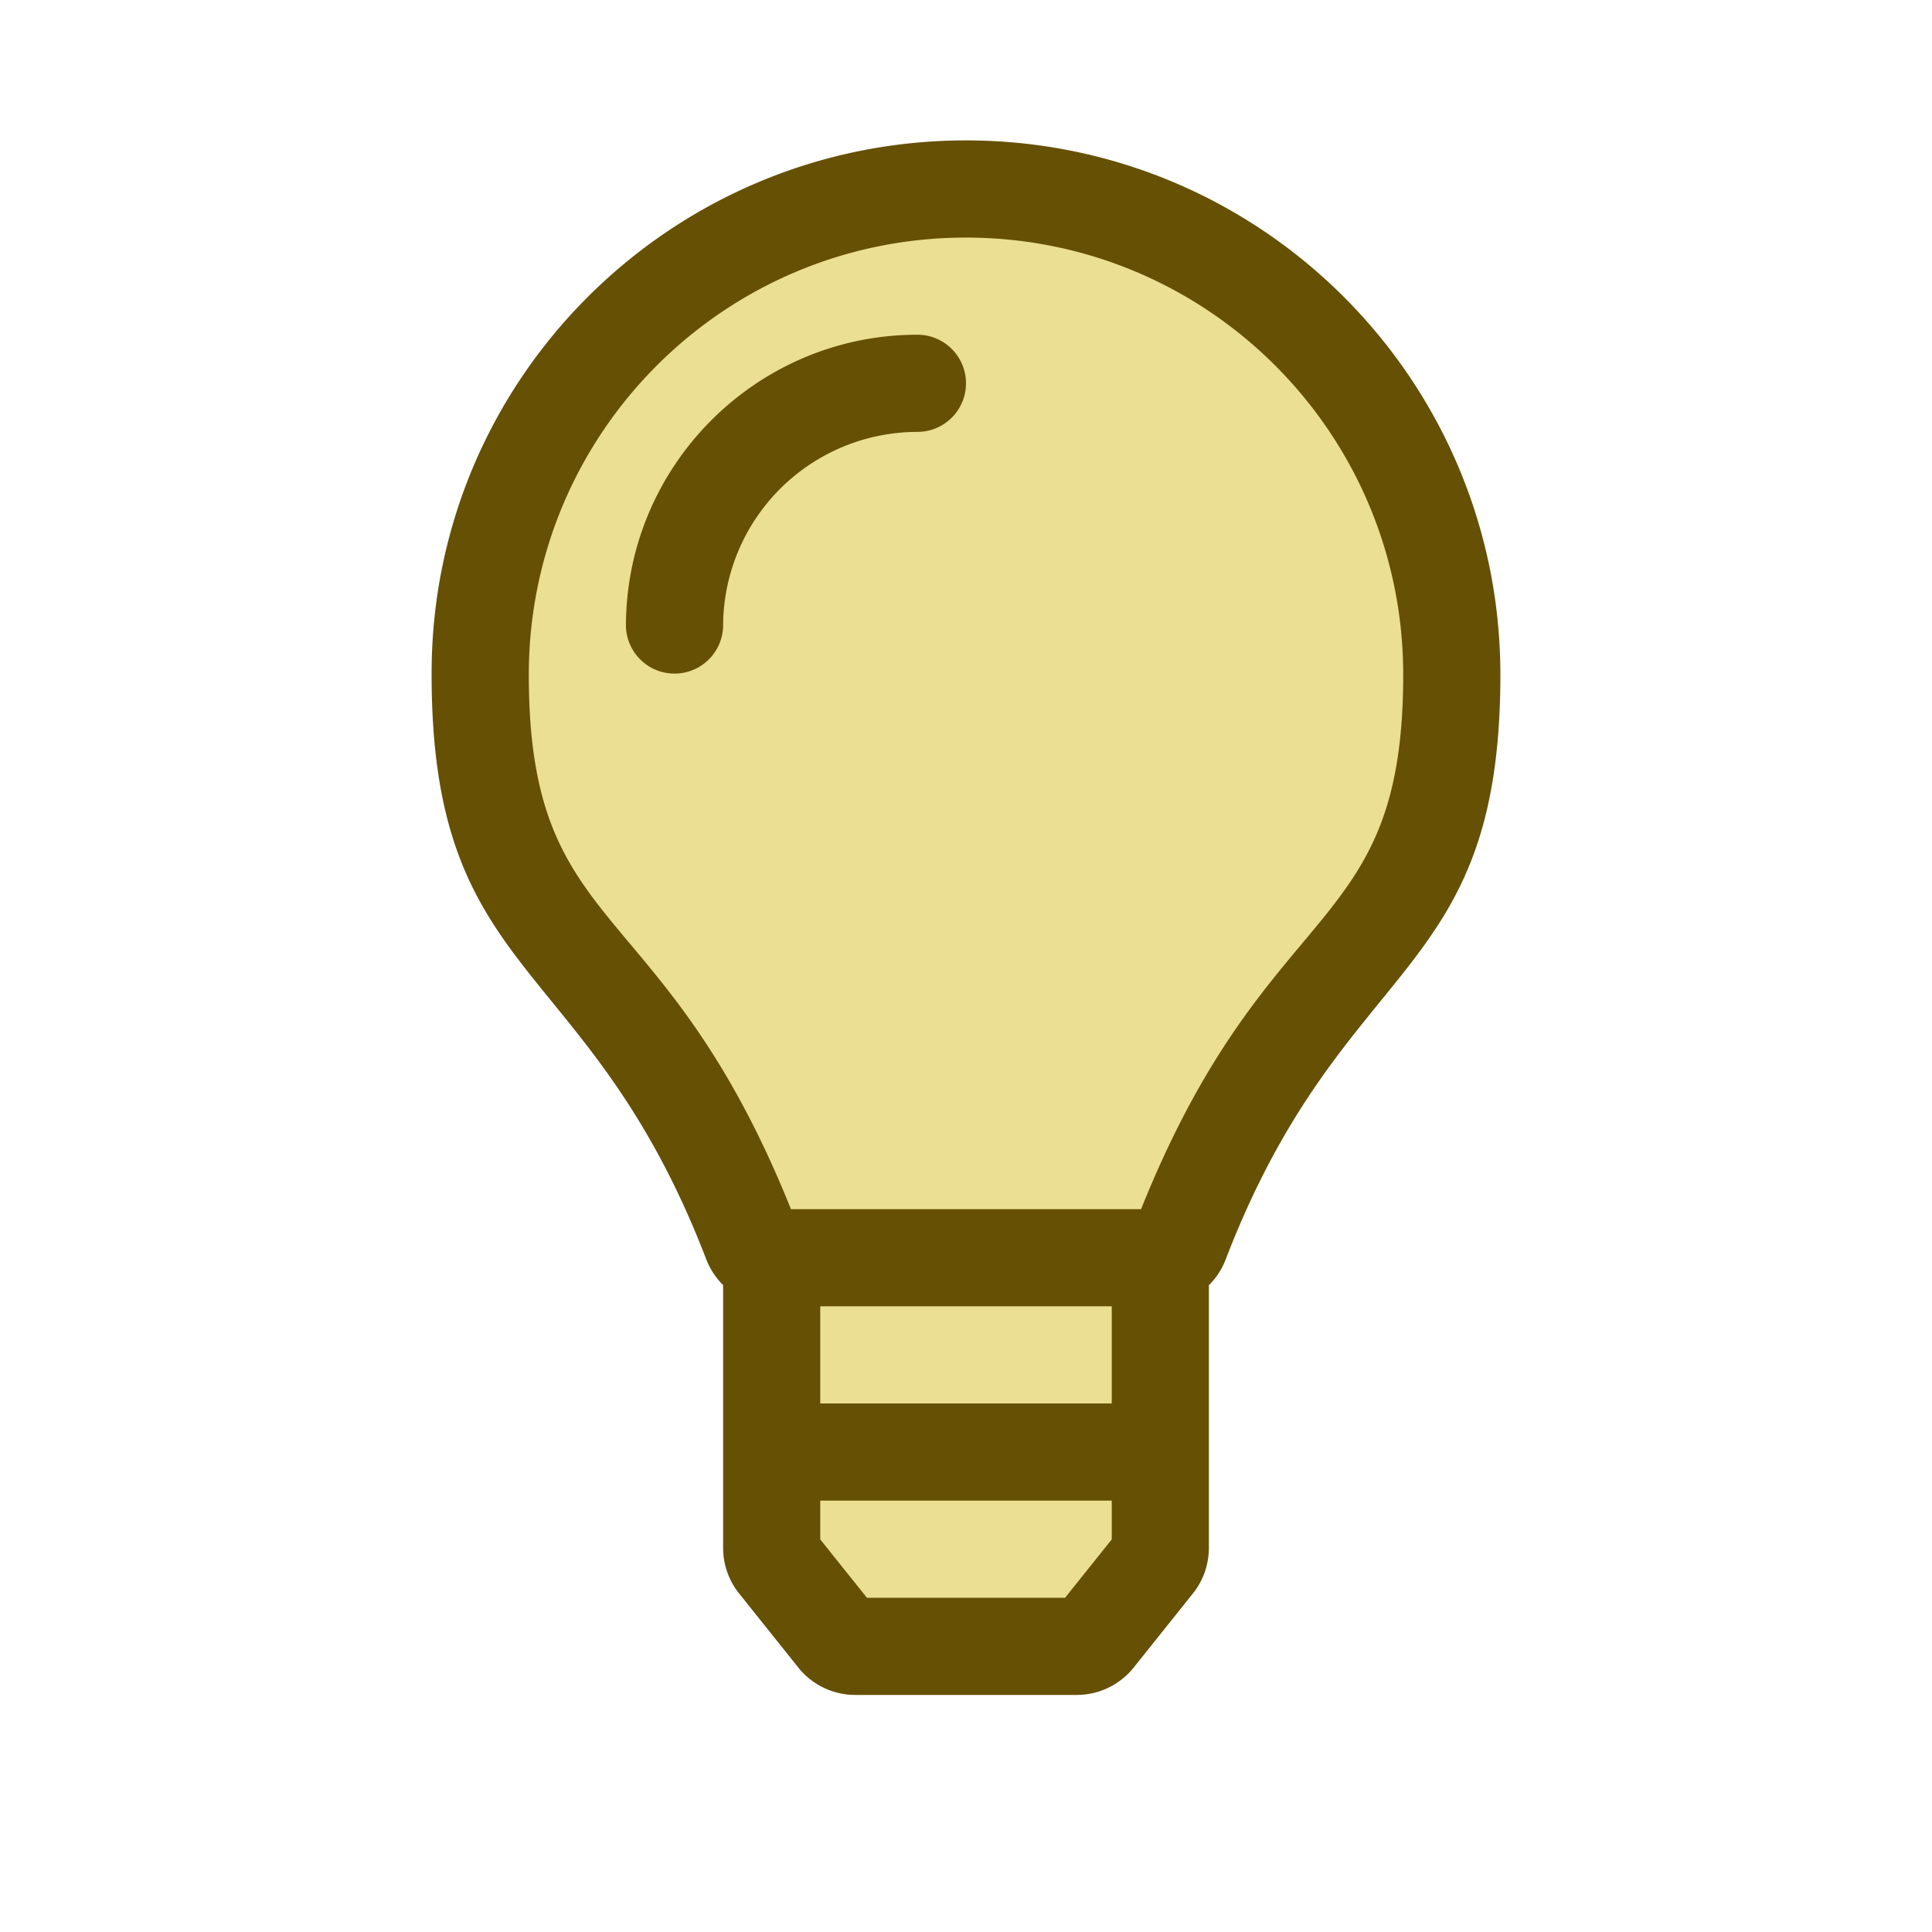 <svg viewBox="0 0 64 64" xmlns="http://www.w3.org/2000/svg" fill-rule="evenodd" clip-rule="evenodd"
     stroke-linejoin="round" stroke-miterlimit="1.414">
    <path d="M47.919 23.399l-3.293-12.483L31.209 5.71l-11.124 5.206-4.702 13.115 9.103 16.313 2.288 13.687h9.973l3.096-13.017 8.076-17.615z"
          fill="#ebdf91"/>
    <path d="M32 12.697a1.61 1.61 0 0 1-1.609 1.61 6.443 6.443 0 0 0-6.437 6.437 1.61 1.61 0 0 1-3.219 0c0-5.325 4.332-9.656 9.656-9.656A1.61 1.61 0 0 1 32 12.697zm17.702 9.656c0 10.232-5.2 9.207-9.104 19.379-.122.316-.31.603-.552.842v8.746h-.002a2.404 2.404 0 0 1-.527 1.465l-1.964 2.457a2.417 2.417 0 0 1-1.885.905h-7.336a2.417 2.417 0 0 1-1.885-.905l-1.964-2.457a2.411 2.411 0 0 1-.528-1.465h-.001v-8.75a2.447 2.447 0 0 1-.558-.853c-3.92-10.199-9.142-9.128-9.098-19.495C14.34 12.497 22.275 4.651 32 4.651c9.776 0 17.702 7.926 17.702 17.702zM36.828 49.71h-9.656v1.285l1.547 1.934h6.562l1.547-1.934V49.71zm0-6.437h-9.656v3.219h9.656v-3.219zm9.655-20.92C46.483 14.348 40.004 7.87 32 7.87c-8.005 0-14.483 6.479-14.483 14.483 0 8.798 4.44 7.132 8.684 17.702h11.598c4.237-10.551 8.684-8.929 8.684-17.702z"
          fill="#665004" fill-rule="nonzero"/>
</svg>